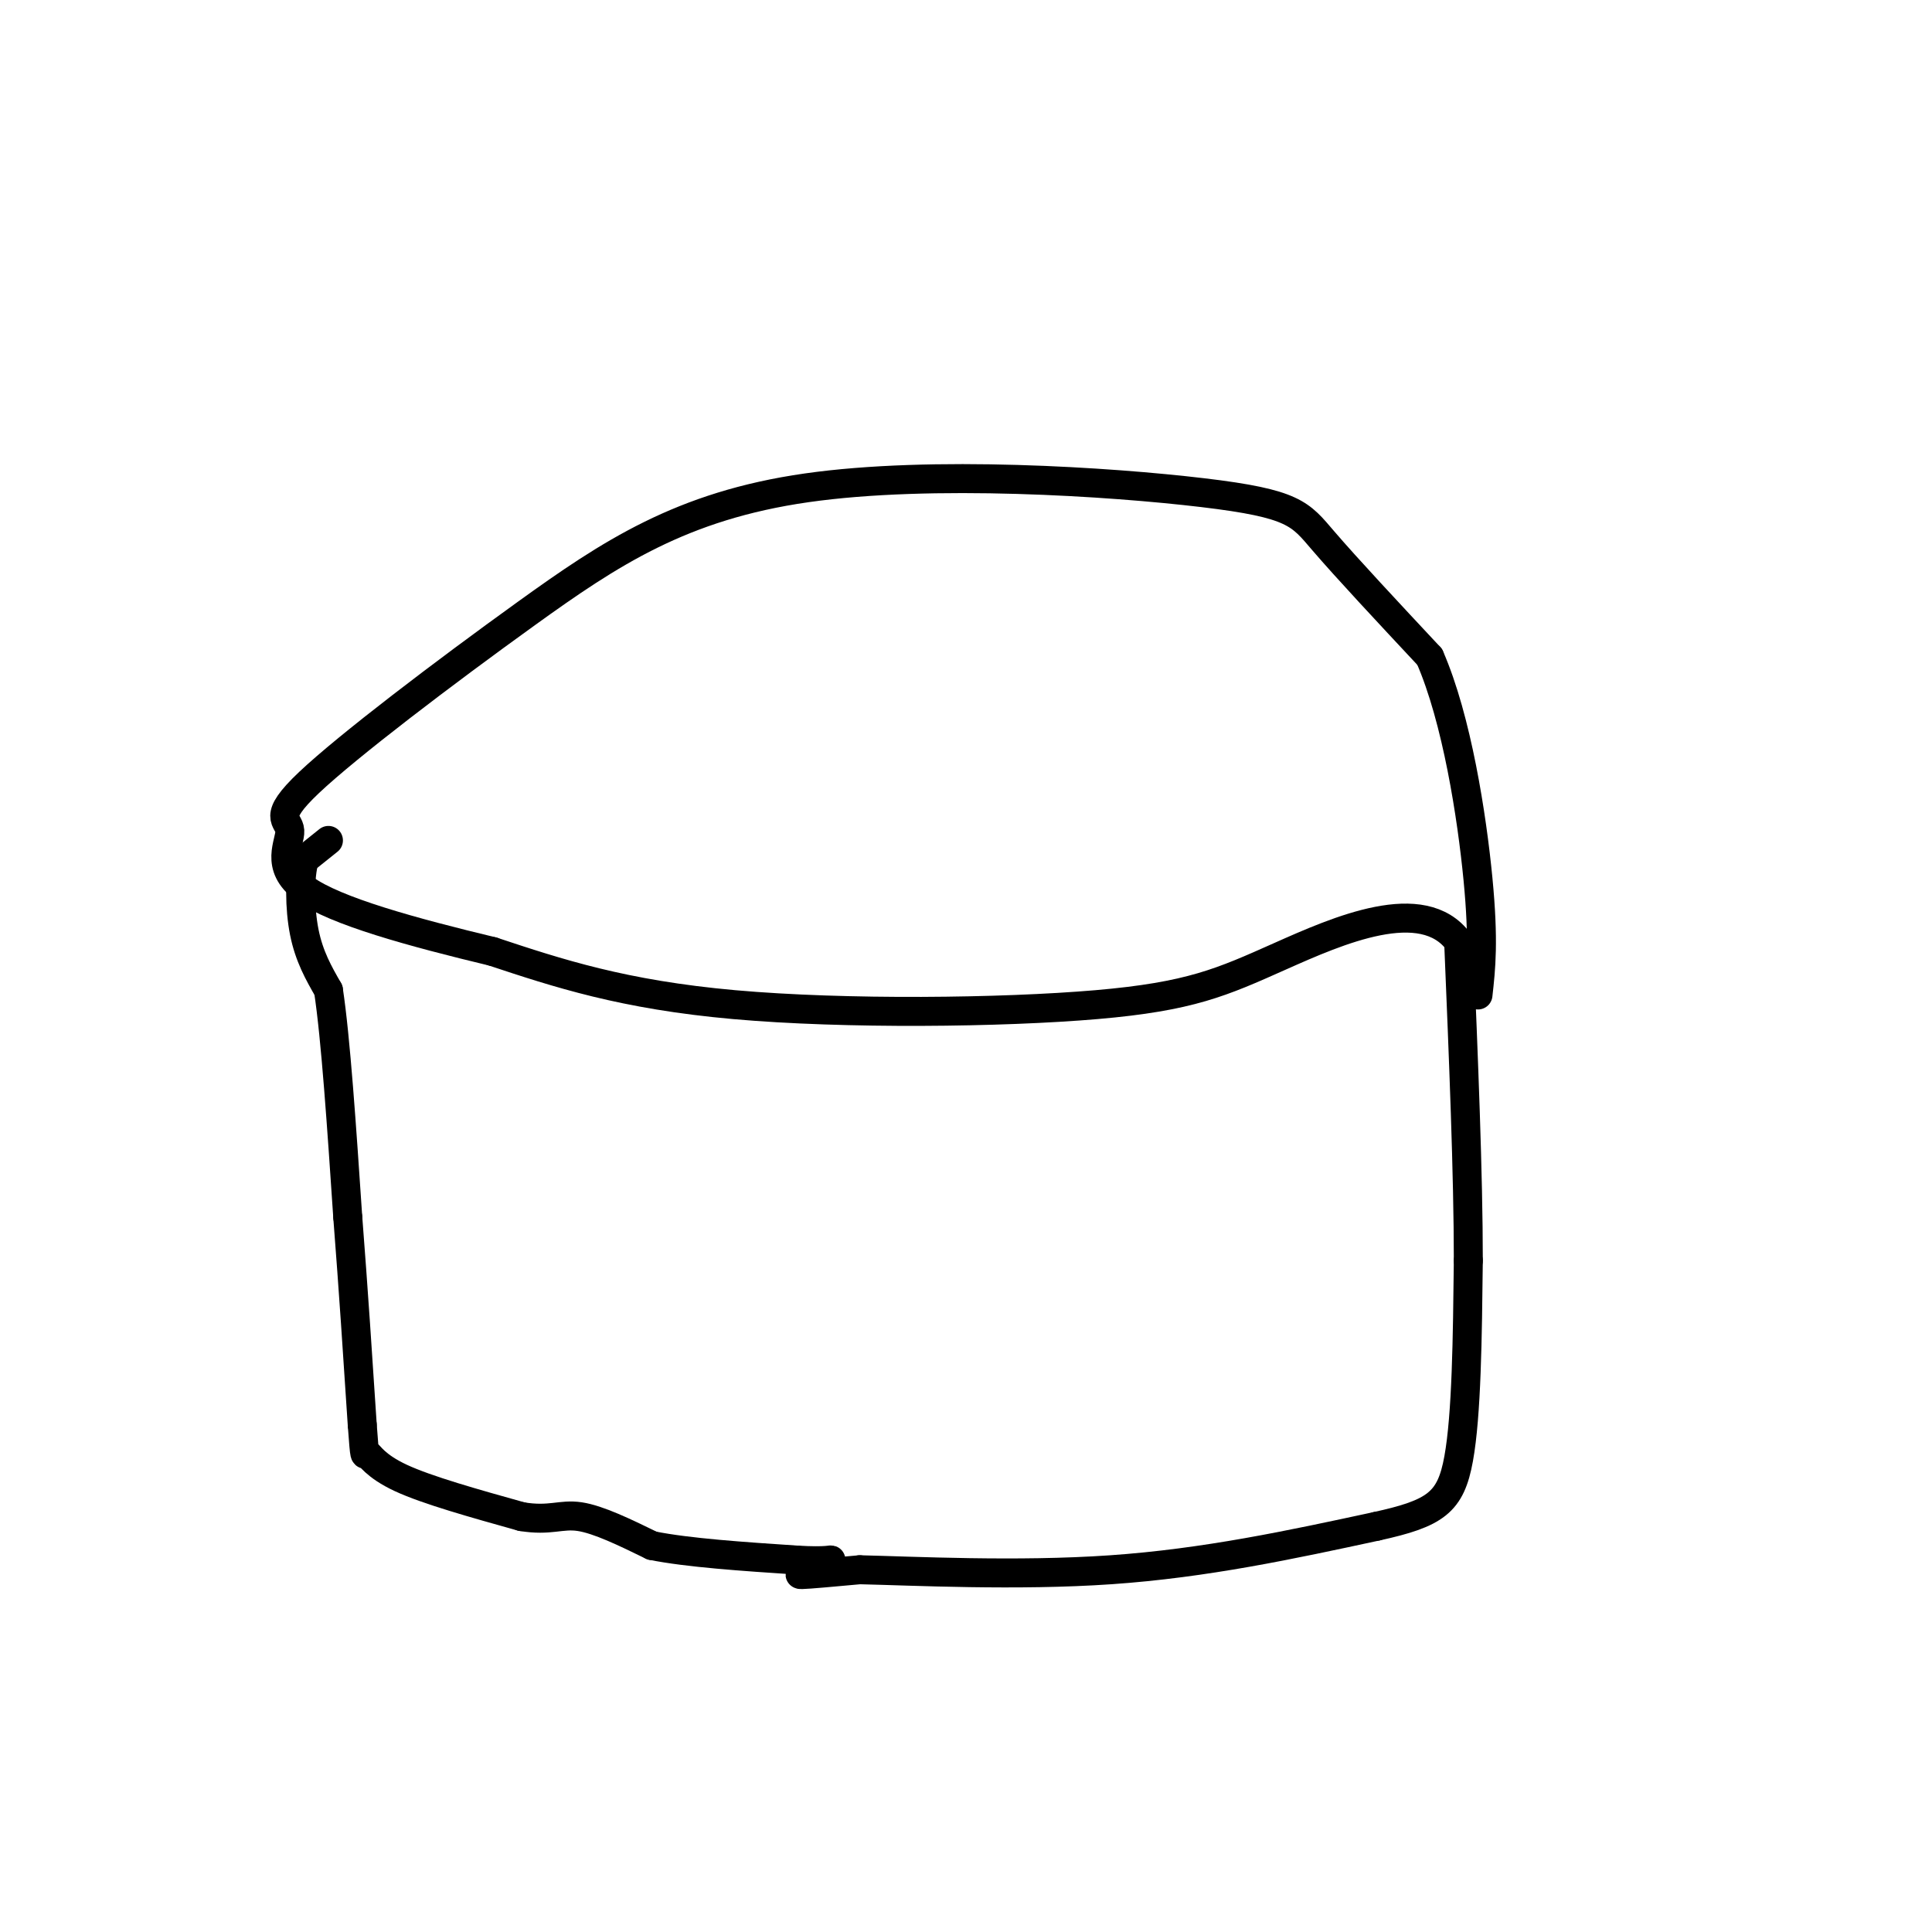 <svg viewBox='0 0 400 400' version='1.1' xmlns='http://www.w3.org/2000/svg' xmlns:xlink='http://www.w3.org/1999/xlink'><g fill='none' stroke='#000000' stroke-width='6' stroke-linecap='round' stroke-linejoin='round'><path d='M68,174c0.000,0.000 -5.000,4.000 -5,4'/><path d='M63,178c-1.000,3.422 -1.000,9.978 0,15c1.000,5.022 3.000,8.511 5,12'/><path d='M68,205c1.500,9.833 2.750,28.417 4,47'/><path d='M72,252c1.167,15.000 2.083,29.000 3,43'/><path d='M75,295c0.571,7.810 0.500,5.833 1,6c0.500,0.167 1.571,2.476 7,5c5.429,2.524 15.214,5.262 25,8'/><path d='M108,314c5.889,0.978 8.111,-0.578 12,0c3.889,0.578 9.444,3.289 15,6'/><path d='M135,320c7.500,1.500 18.750,2.250 30,3'/><path d='M165,323c6.356,0.378 7.244,-0.178 7,0c-0.244,0.178 -1.622,1.089 -3,2'/><path d='M169,325c-1.667,0.578 -4.333,1.022 -3,1c1.333,-0.022 6.667,-0.511 12,-1'/><path d='M178,325c10.978,0.244 32.422,1.356 52,0c19.578,-1.356 37.289,-5.178 55,-9'/><path d='M285,316c12.244,-2.689 15.356,-4.911 17,-14c1.644,-9.089 1.822,-25.044 2,-41'/><path d='M304,261c0.000,-17.833 -1.000,-41.917 -2,-66'/><path d='M302,195c-7.423,-10.102 -24.979,-2.357 -37,3c-12.021,5.357 -18.506,8.327 -38,10c-19.494,1.673 -51.998,2.049 -75,0c-23.002,-2.049 -36.501,-6.525 -50,-11'/><path d='M102,197c-16.474,-3.958 -32.658,-8.354 -39,-13c-6.342,-4.646 -2.843,-9.543 -3,-12c-0.157,-2.457 -3.969,-2.475 4,-10c7.969,-7.525 27.721,-22.558 45,-35c17.279,-12.442 32.085,-22.294 58,-26c25.915,-3.706 62.939,-1.267 82,1c19.061,2.267 20.160,4.362 25,10c4.840,5.638 13.420,14.819 22,24'/><path d='M296,136c5.644,12.889 8.756,33.111 10,46c1.244,12.889 0.622,18.444 0,24'/></g>
</svg>